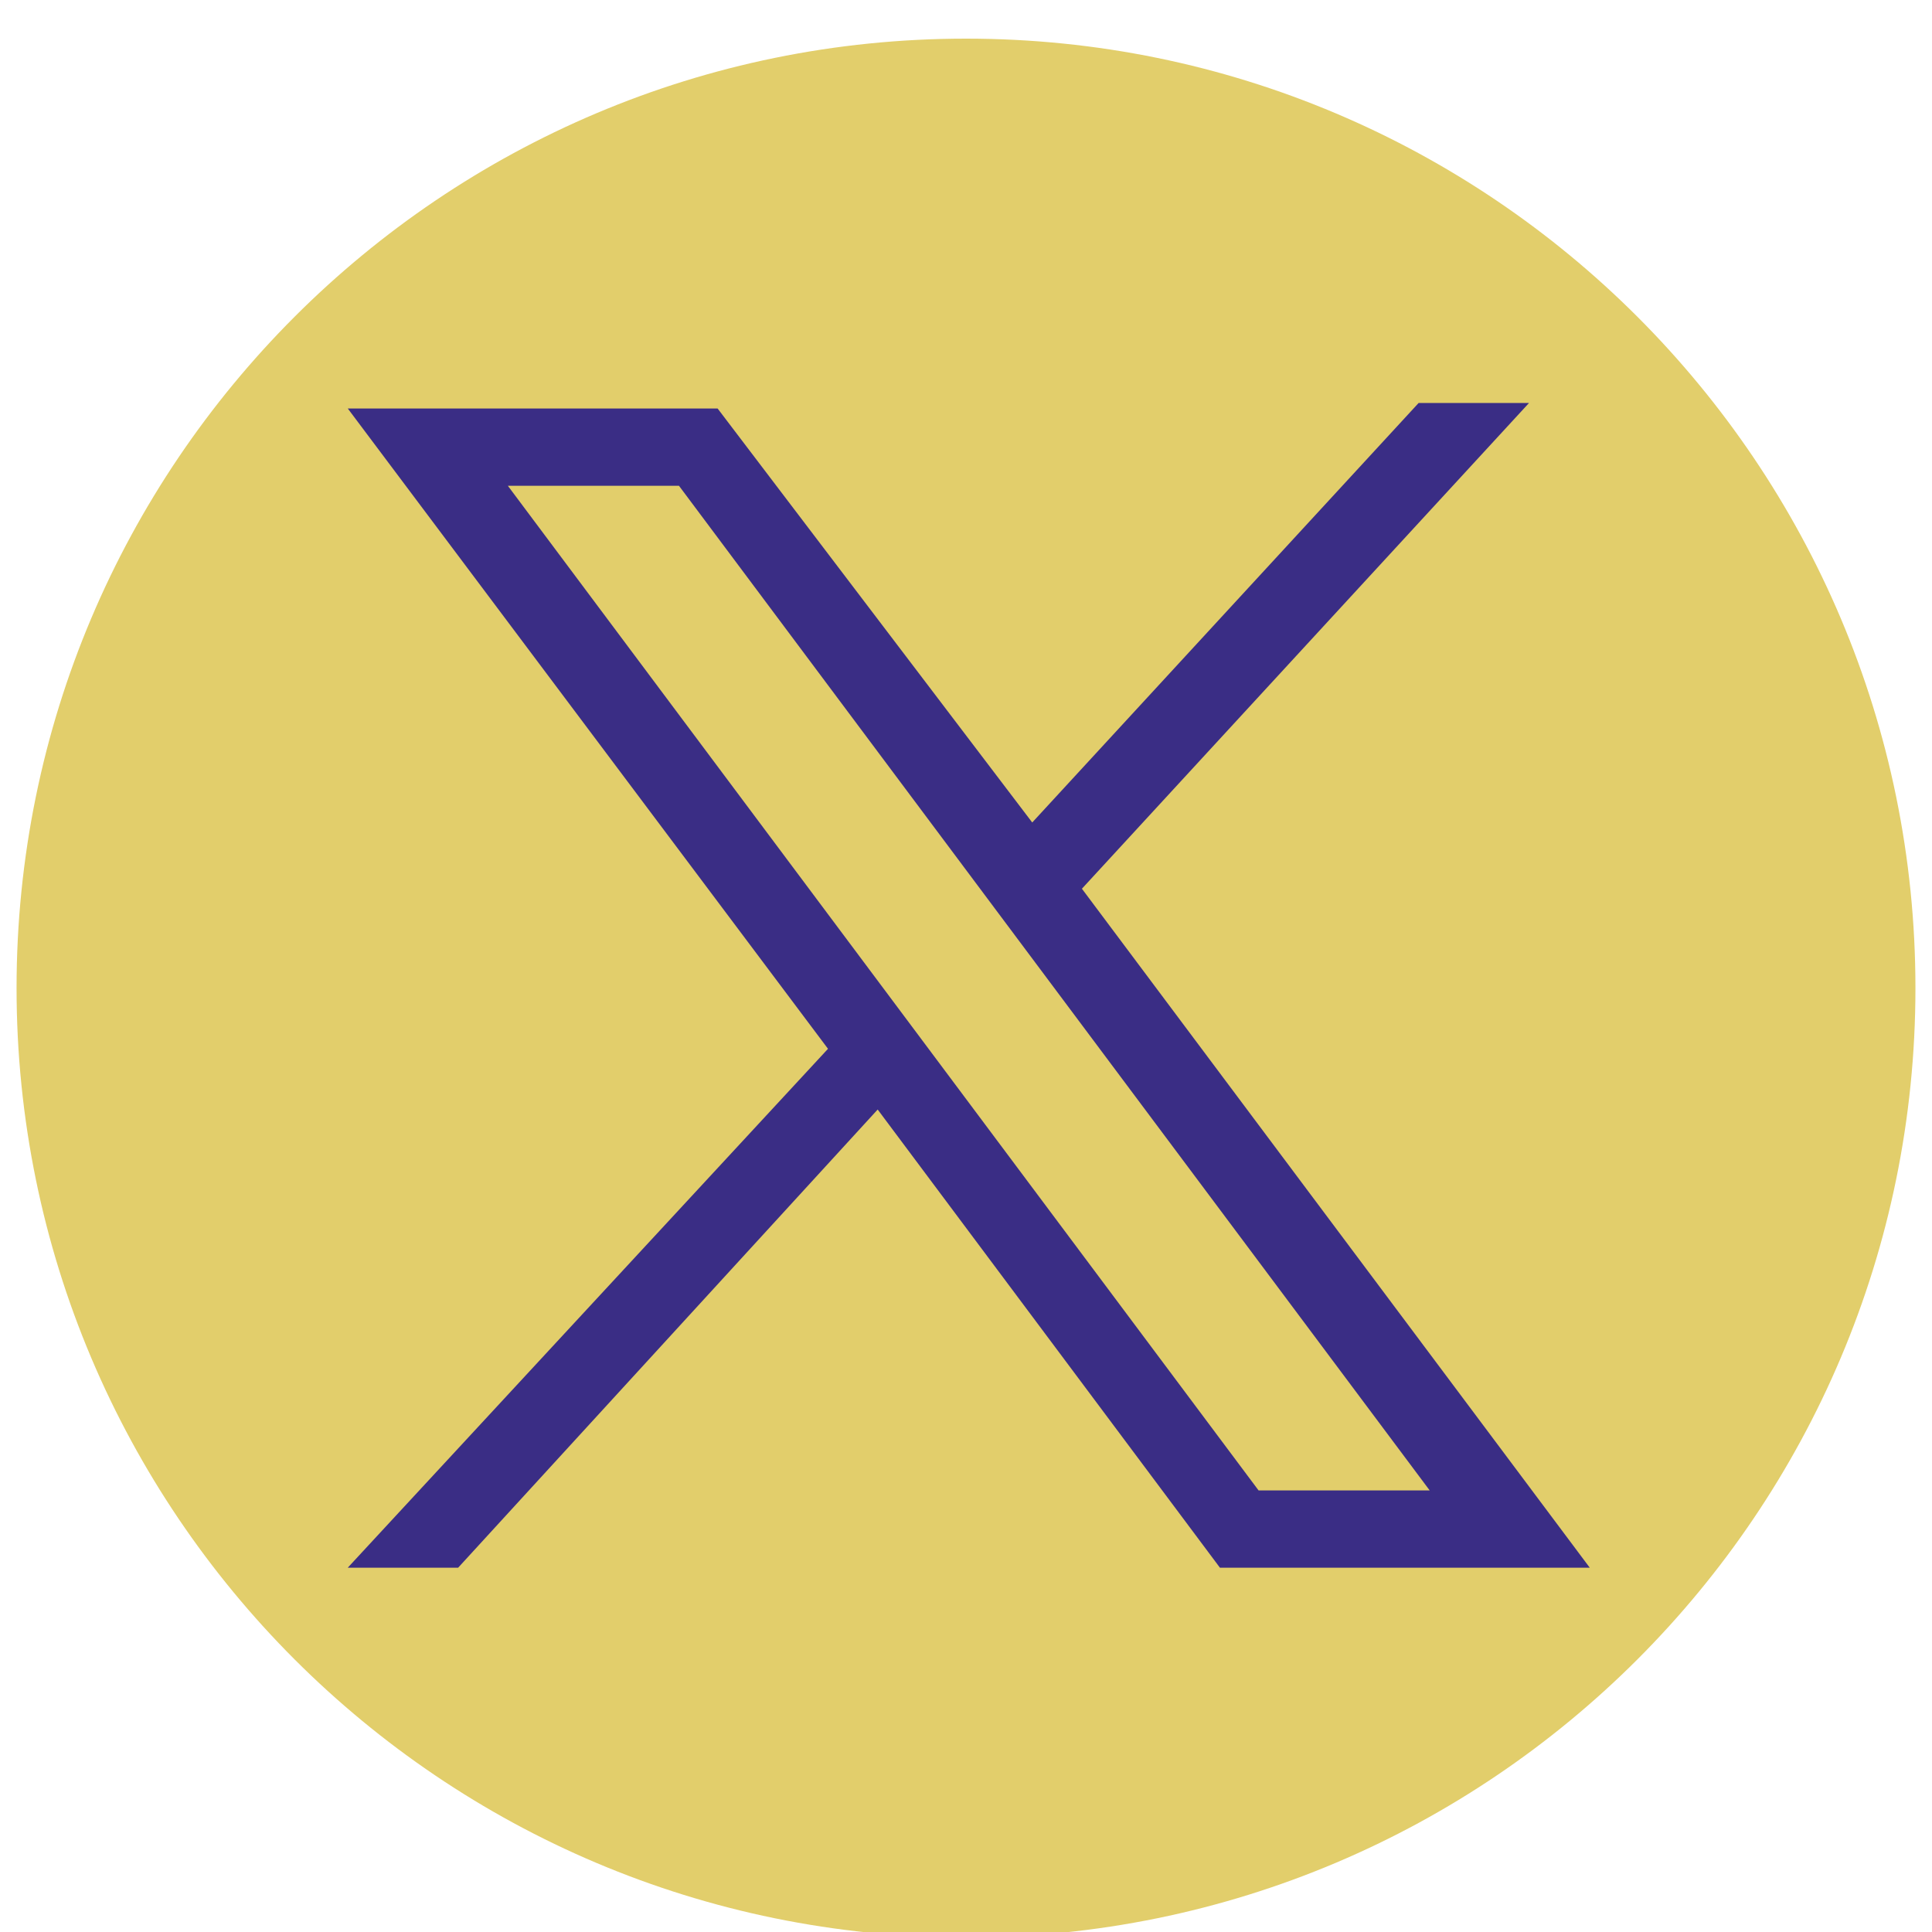 <?xml version="1.0" encoding="utf-8"?>
<!-- Generator: Adobe Illustrator 23.1.0, SVG Export Plug-In . SVG Version: 6.00 Build 0)  -->
<svg version="1.1" id="Capa_1" xmlns="http://www.w3.org/2000/svg" xmlns:xlink="http://www.w3.org/1999/xlink" x="0px" y="0px"
	 viewBox="0 0 35 35" style="enable-background:new 0 0 35 35;" xml:space="preserve">
<style type="text/css">
	.st0{fill:#E2CE6B;}
	.st1{fill:#3A2D85;}
</style>
<path class="st0" d="M17.5,0.7C8,0.7,0.3,8.4,0.3,17.9S8,35.1,17.5,35.1s17.2-7.7,17.2-17.2S27,0.7,17.5,0.7"/>
<path class="st1" d="M6.3,7.4L15,19l-8.7,9.4h2l7.6-8.3l6.2,8.3h6.7l-9.2-12.3l8.1-8.8h-2l-7,7.6L13,7.4H6.3z M9.2,8.8h3.1L25.9,27
	h-3.1L9.2,8.8z"/>
</svg>
